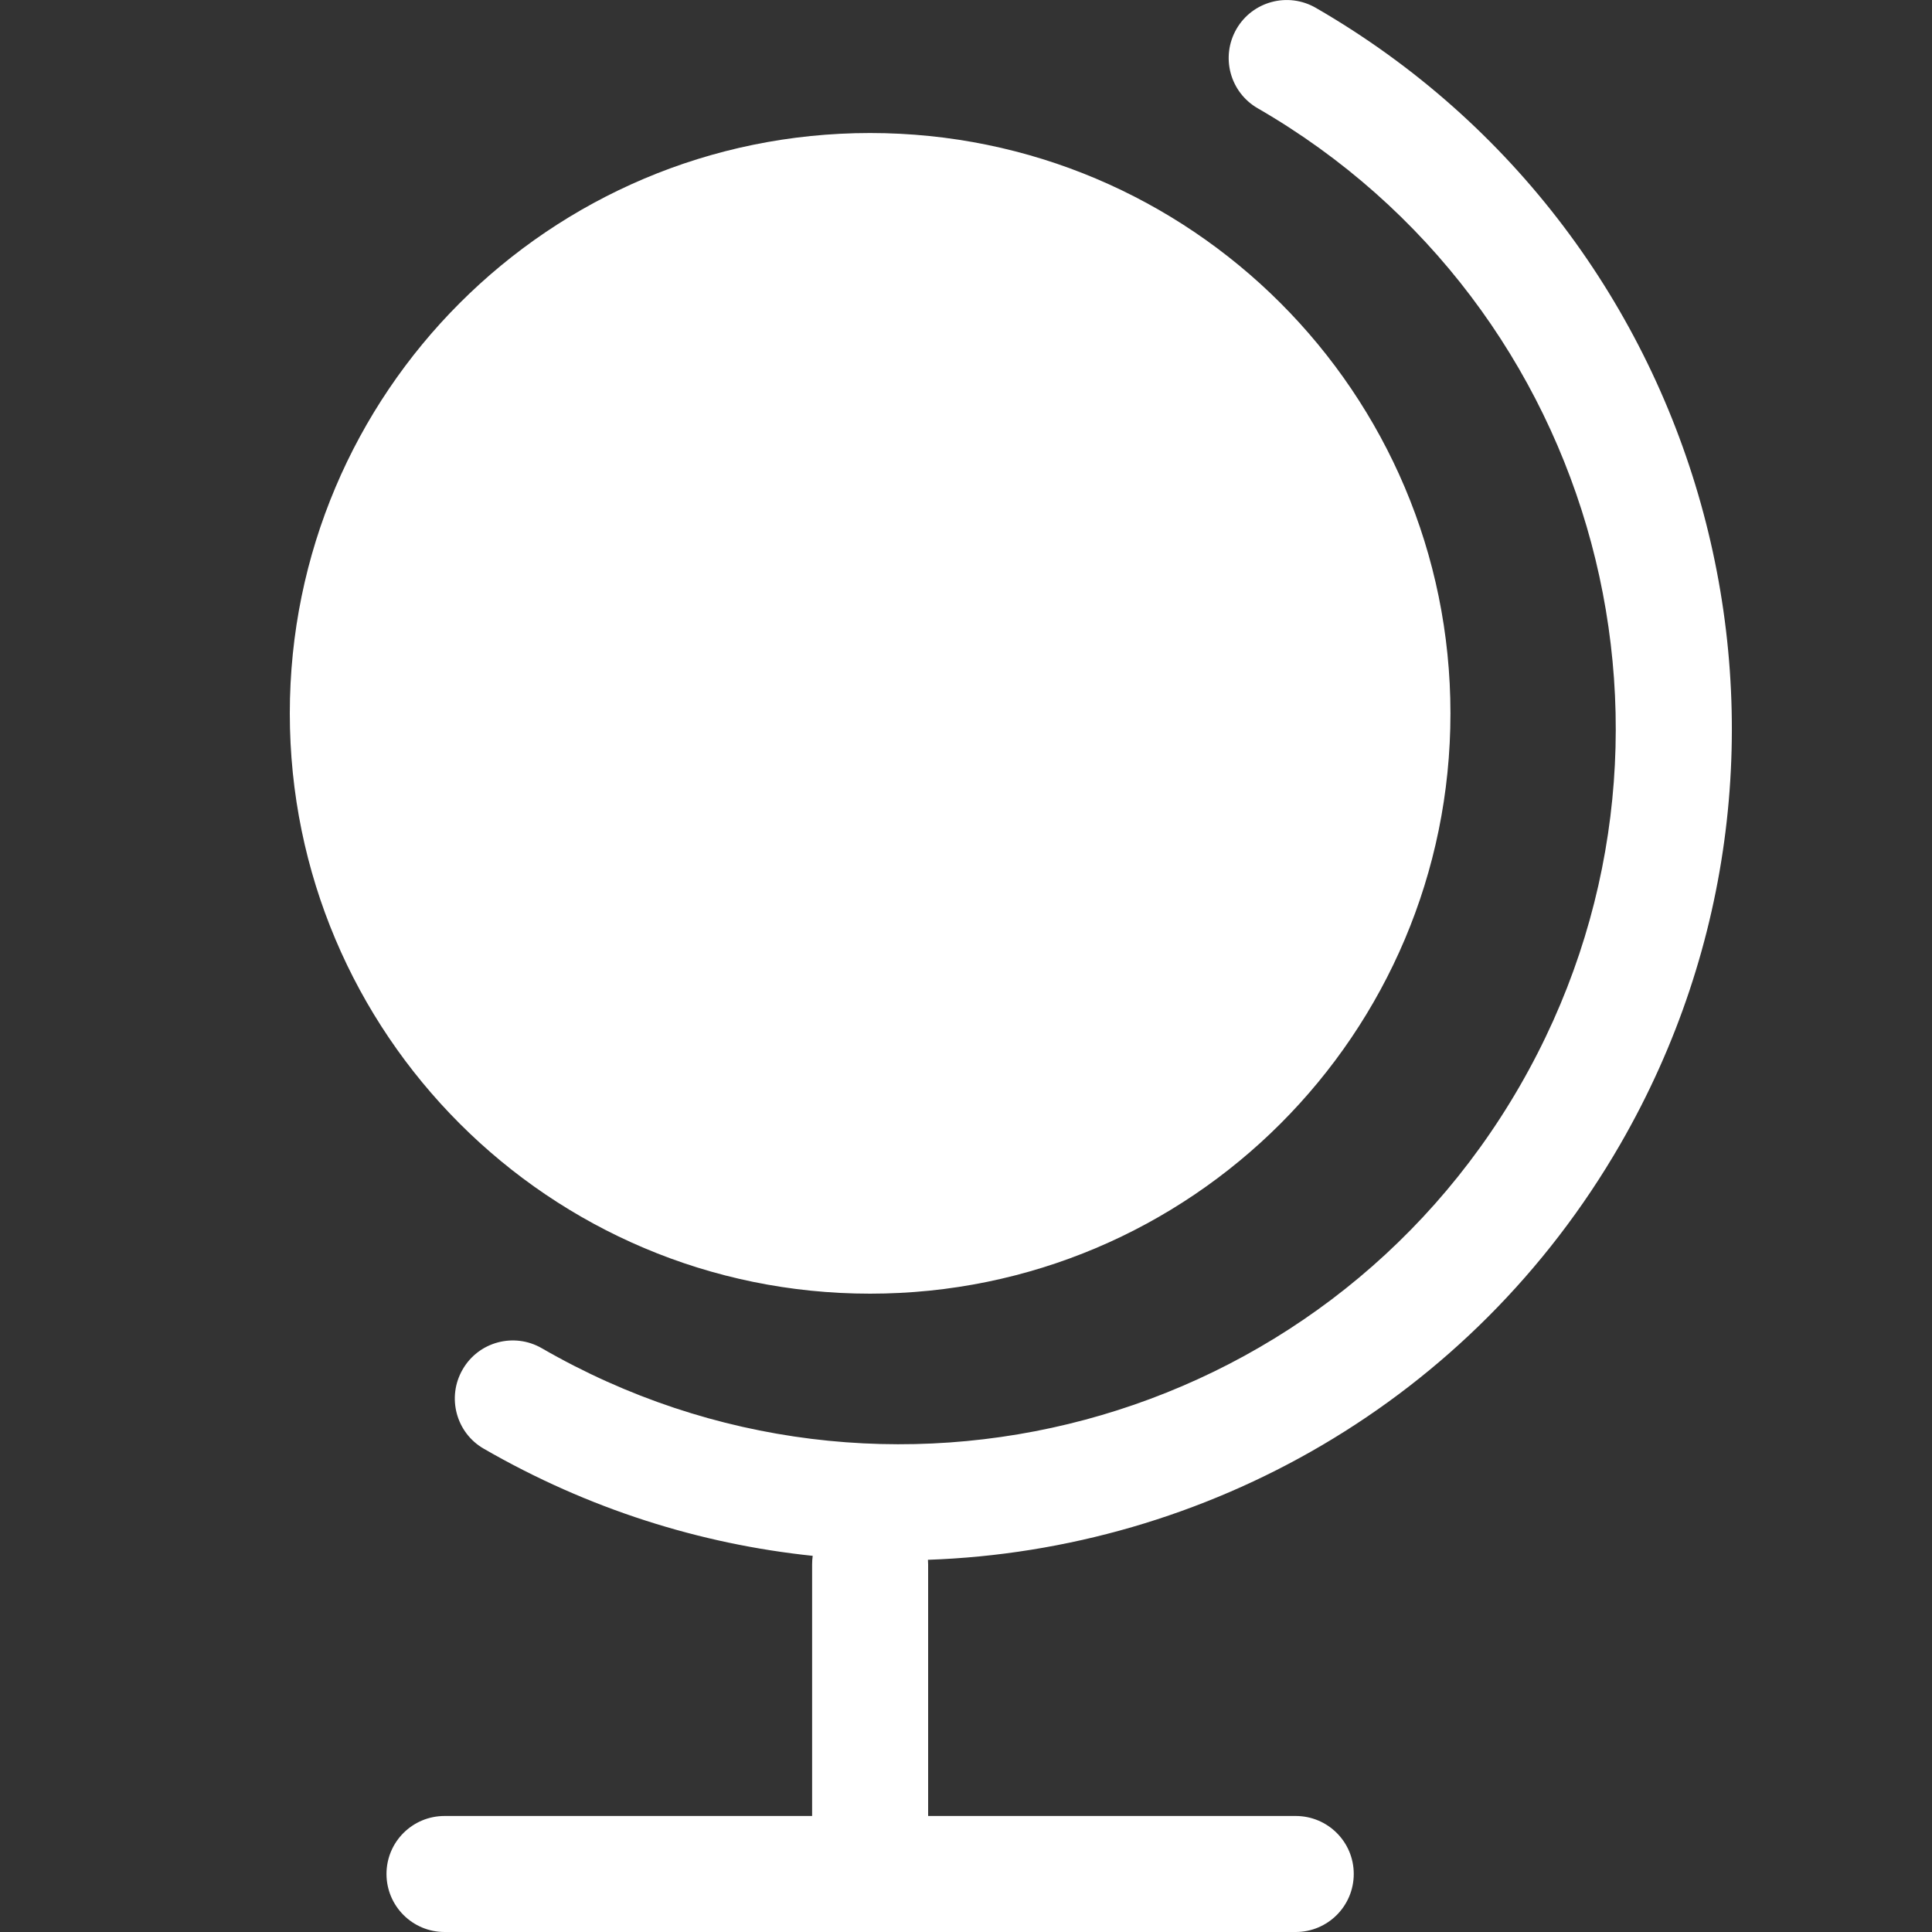 <svg width="20" height="20" viewBox="0 0 20 20" fill="none" xmlns="http://www.w3.org/2000/svg">
<rect x="0" y="0" width="20" height="20" fill="#333333" stroke="none"/>
<path fill-rule="evenodd" clip-rule="evenodd" d="M13.621 0.081C13.333 -0.085 12.966 0.013 12.8 0.3C12.634 0.588 12.732 0.955 13.02 1.121C16.564 3.167 17.779 7.7 15.732 11.244C13.686 14.789 9.154 16.003 5.609 13.957C5.322 13.791 4.954 13.889 4.789 14.177C4.623 14.464 4.721 14.832 5.008 14.997C6.089 15.621 7.248 15.984 8.413 16.106C8.409 16.135 8.407 16.165 8.407 16.195V18.799H4.602C4.27 18.799 4.001 19.067 4.001 19.399C4.001 19.731 4.27 20 4.602 20H13.413C13.745 20 14.014 19.731 14.014 19.399C14.014 19.067 13.745 18.799 13.413 18.799H9.608V16.195C9.608 16.179 9.607 16.163 9.606 16.147C12.476 16.047 15.231 14.515 16.773 11.845C19.151 7.726 17.74 2.459 13.621 0.081ZM15.015 7.385C15.015 10.702 12.325 13.392 9.007 13.392C5.69 13.392 3 10.702 3 7.385C3 4.067 5.69 1.377 9.007 1.377C12.325 1.377 15.015 4.067 15.015 7.385Z" fill="white"/>
</svg>
